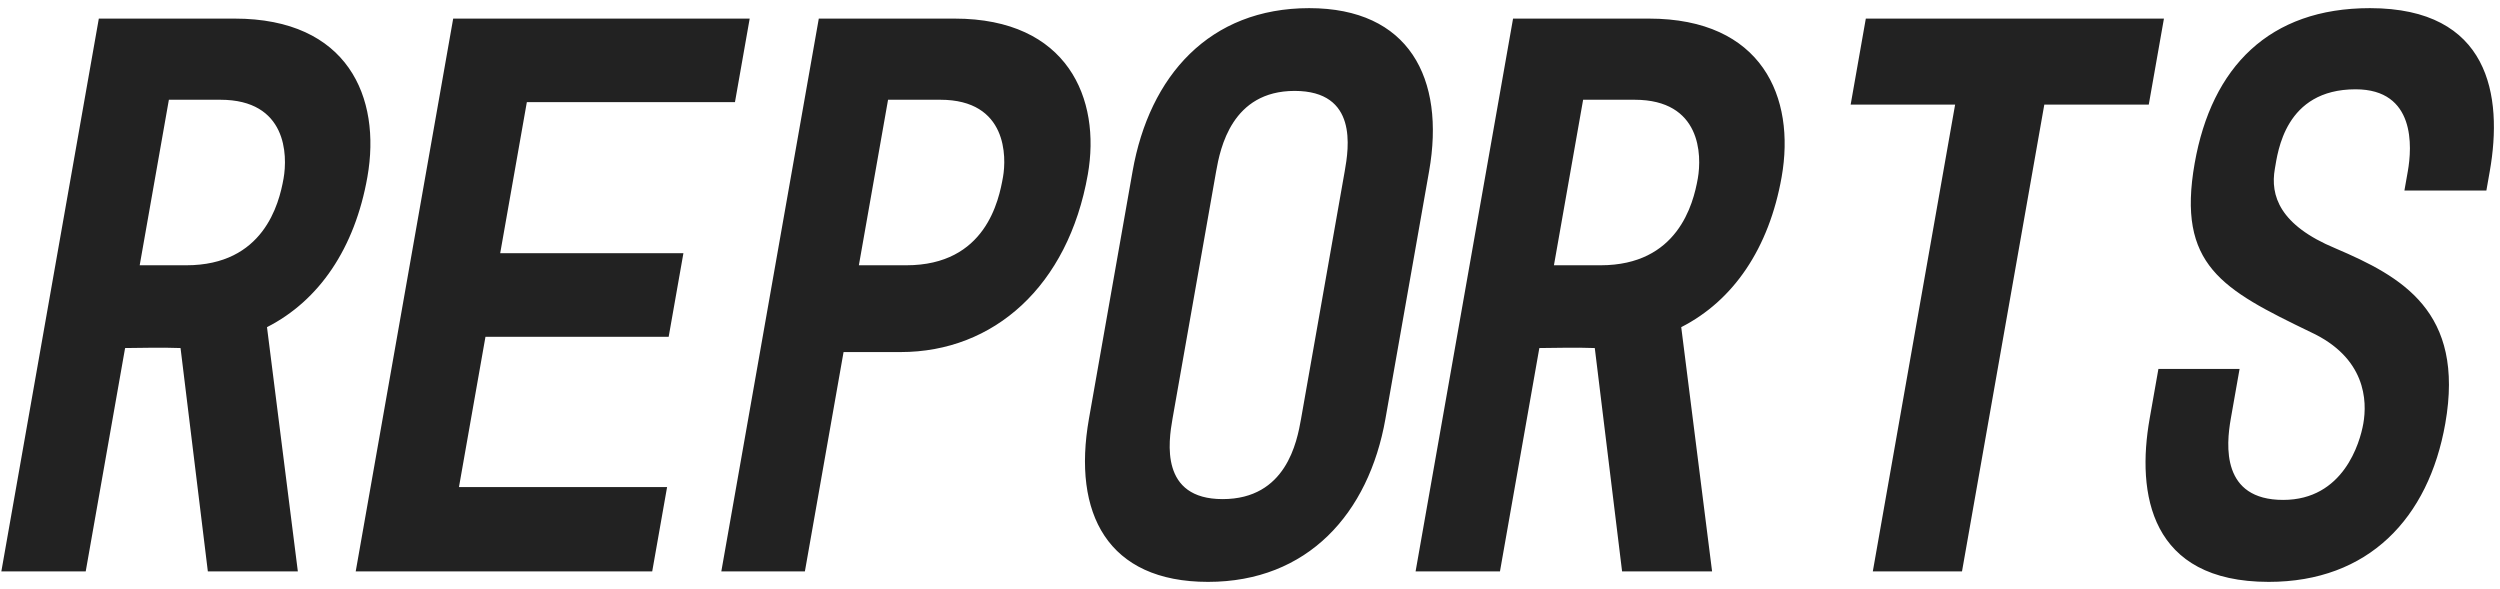 <svg 
 xmlns="http://www.w3.org/2000/svg"
 xmlns:xlink="http://www.w3.org/1999/xlink"
 viewBox="0 0 280 66">
<path fill-rule="evenodd"  fill="rgb(34, 34, 34)"
 d="M278.854,19.182 L278.474,21.342 L269.294,21.342 L269.675,19.182 C270.151,16.482 270.573,10.002 263.824,10.002 C255.904,10.002 255.116,17.022 254.783,18.912 C254.259,21.882 255.292,25.211 261.582,27.821 C268.946,30.971 276.093,34.841 273.871,47.440 C271.999,58.060 265.256,65.170 254.096,65.170 C240.776,65.170 239.282,55.270 240.758,46.900 L241.742,41.321 L250.832,41.321 L249.848,46.900 C249.324,49.871 248.785,55.990 255.715,55.990 C262.464,55.990 264.311,49.600 264.692,47.440 C265.136,44.921 265.003,40.061 258.761,37.181 C248.893,32.411 243.789,29.711 245.804,18.282 C247.709,7.482 254.177,0.912 265.426,0.912 C278.836,0.912 280.346,10.722 278.854,19.182 ZM228.963,11.712 L219.743,64.000 L209.754,64.000 L218.974,11.712 L207.274,11.712 L208.972,2.083 L242.361,2.083 L240.663,11.712 L228.963,11.712 ZM188.298,36.641 L191.754,64.000 L181.674,64.000 L178.616,38.981 C176.202,38.891 174.206,38.981 172.406,38.981 L167.995,64.000 L158.545,64.000 L169.463,2.083 L184.673,2.083 C197.362,2.083 201.117,10.902 199.546,19.812 C198.133,27.821 194.132,33.671 188.298,36.641 ZM183.070,11.172 L177.310,11.172 L174.041,29.711 L179.261,29.711 C187.900,29.711 189.646,22.872 190.154,19.992 C190.614,17.382 190.539,11.172 183.070,11.172 ZM155.170,46.900 C153.298,57.520 146.459,65.170 135.299,65.170 C124.050,65.170 120.089,57.520 121.962,46.900 L126.849,19.182 C128.738,8.472 135.470,0.912 146.630,0.912 C157.790,0.912 161.899,8.742 160.058,19.182 L155.170,46.900 ZM144.995,10.182 C137.976,10.182 136.669,16.572 136.209,19.182 L131.321,46.900 C130.861,49.511 129.914,55.900 136.934,55.900 C144.044,55.900 145.260,49.511 145.720,46.900 L150.608,19.182 C151.068,16.572 152.105,10.182 144.995,10.182 ZM100.869,39.431 L94.479,39.431 L90.147,64.000 L80.787,64.000 L91.705,2.083 L106.915,2.083 C119.604,2.083 123.327,11.082 121.835,19.542 C119.630,32.051 111.309,39.431 100.869,39.431 ZM105.312,11.172 L99.462,11.172 L96.193,29.711 L101.503,29.711 C110.413,29.711 111.878,22.422 112.338,19.812 C112.719,17.652 112.872,11.172 105.312,11.172 ZM59.006,11.442 L56.022,28.361 L76.542,28.361 L74.891,37.721 L54.372,37.721 L51.404,54.550 L74.714,54.550 L73.047,64.000 L39.839,64.000 L50.757,2.083 L83.965,2.083 L82.315,11.442 L59.006,11.442 ZM29.903,36.641 L33.359,64.000 L23.279,64.000 L20.221,38.981 C17.807,38.891 15.811,38.981 14.011,38.981 L9.599,64.000 L0.150,64.000 L11.068,2.083 L26.277,2.083 C38.967,2.083 42.721,10.902 41.150,19.812 C39.738,27.821 35.736,33.671 29.903,36.641 ZM24.674,11.172 L18.915,11.172 L15.646,29.711 L20.865,29.711 C29.505,29.711 31.251,22.872 31.759,19.992 C32.219,17.382 32.144,11.172 24.674,11.172 Z"/>
</svg>